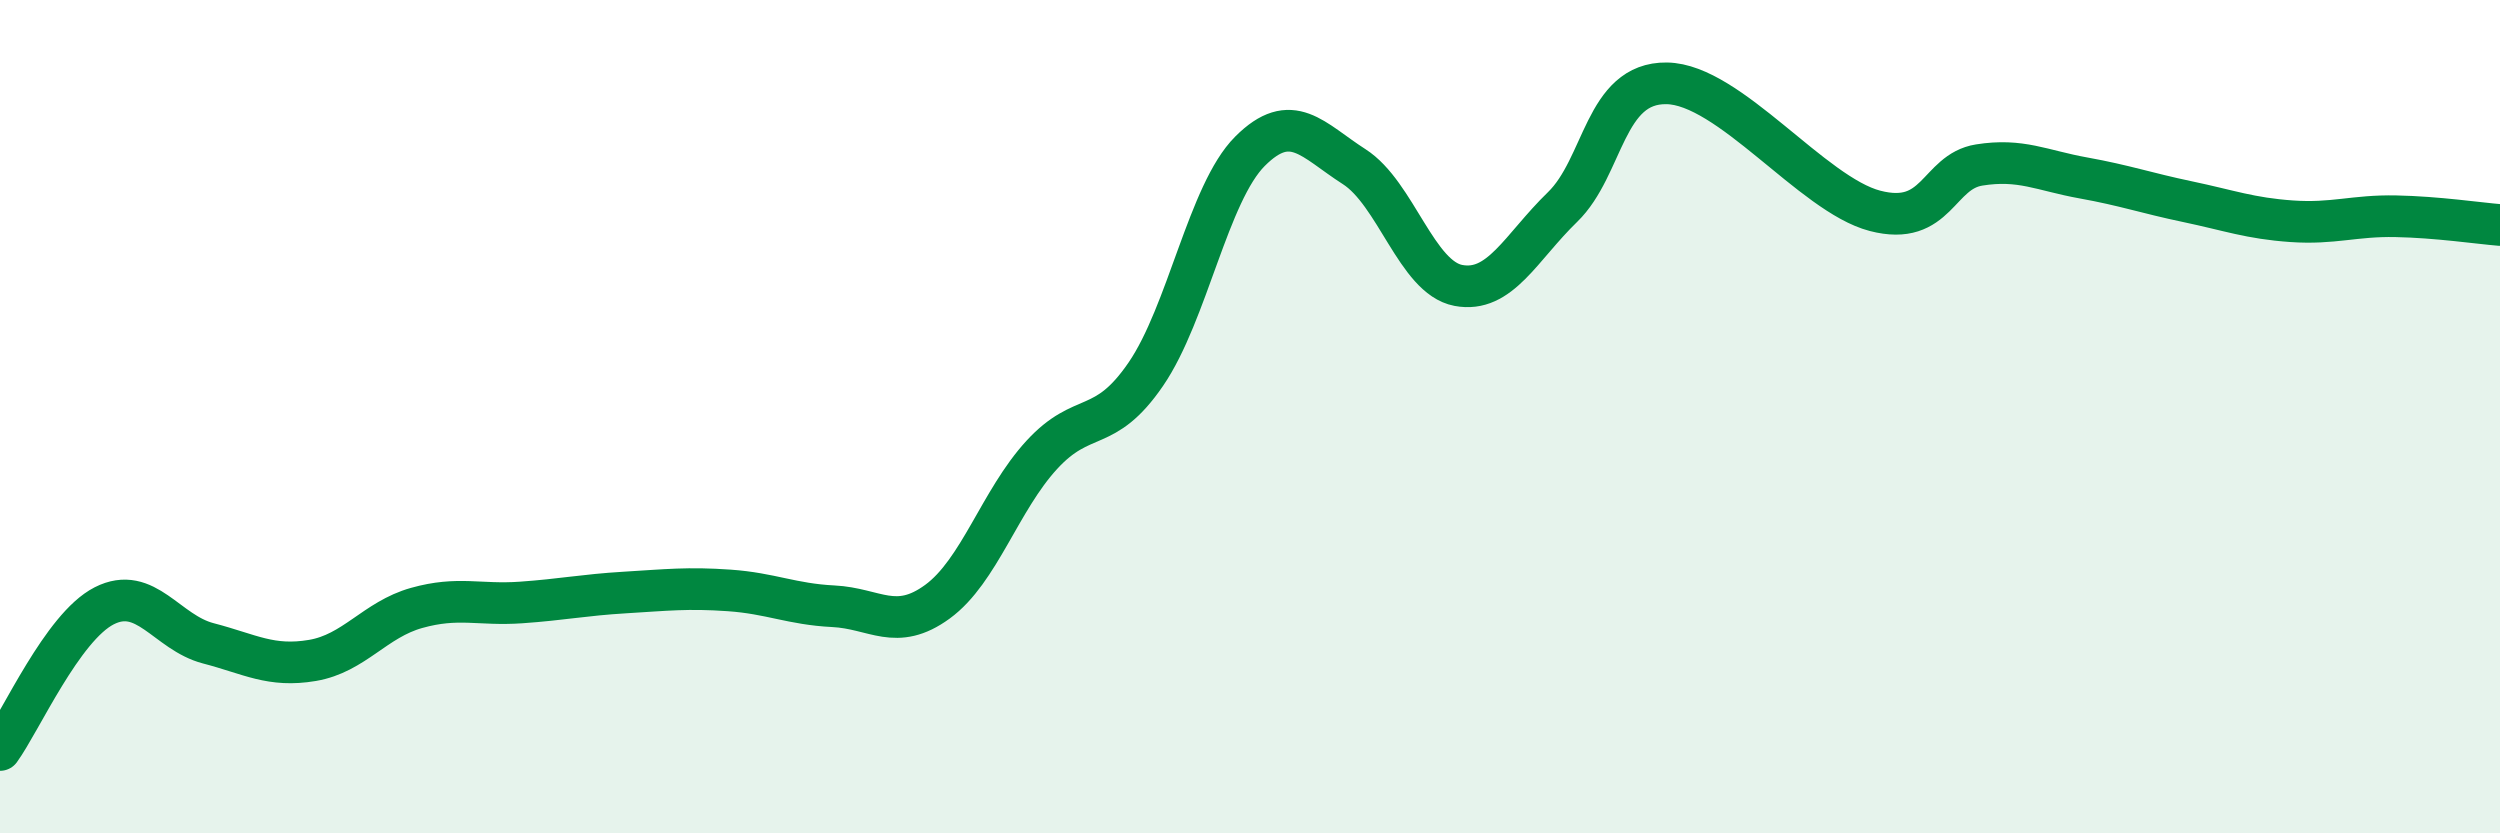 
    <svg width="60" height="20" viewBox="0 0 60 20" xmlns="http://www.w3.org/2000/svg">
      <path
        d="M 0,18 C 0.5,17.31 1.5,15.05 2.5,14.54 C 3.5,14.03 4,15.18 5,15.44 C 6,15.7 6.5,16.02 7.5,15.85 C 8.5,15.68 9,14.87 10,14.59 C 11,14.31 11.5,14.53 12.5,14.46 C 13.5,14.39 14,14.28 15,14.22 C 16,14.16 16.5,14.1 17.5,14.17 C 18.5,14.24 19,14.5 20,14.55 C 21,14.6 21.5,15.17 22.5,14.44 C 23.5,13.71 24,12.01 25,10.92 C 26,9.83 26.5,10.44 27.5,8.98 C 28.5,7.52 29,4.63 30,3.63 C 31,2.63 31.5,3.36 32.5,4 C 33.5,4.64 34,6.66 35,6.85 C 36,7.04 36.5,5.94 37.5,4.97 C 38.5,4 38.5,1.98 40,2 C 41.5,2.02 43.5,4.67 45,5.06 C 46.5,5.45 46.5,4.12 47.5,3.96 C 48.5,3.8 49,4.09 50,4.27 C 51,4.45 51.5,4.63 52.5,4.84 C 53.5,5.05 54,5.24 55,5.31 C 56,5.38 56.5,5.17 57.5,5.19 C 58.5,5.21 59.5,5.36 60,5.4L60 20L0 20Z"
        fill="#008740"
        opacity="0.1"
        stroke-linecap="round"
        stroke-linejoin="round"
      />
      <path
        d="M 0,18 C 0.5,17.31 1.5,15.05 2.5,14.54 C 3.5,14.03 4,15.18 5,15.44 C 6,15.7 6.5,16.02 7.5,15.85 C 8.5,15.68 9,14.87 10,14.59 C 11,14.31 11.5,14.53 12.5,14.46 C 13.5,14.39 14,14.28 15,14.22 C 16,14.16 16.5,14.1 17.5,14.17 C 18.5,14.24 19,14.5 20,14.55 C 21,14.6 21.5,15.17 22.5,14.44 C 23.5,13.71 24,12.01 25,10.92 C 26,9.83 26.5,10.44 27.5,8.98 C 28.5,7.52 29,4.63 30,3.63 C 31,2.63 31.5,3.36 32.5,4 C 33.5,4.64 34,6.66 35,6.85 C 36,7.04 36.5,5.94 37.5,4.97 C 38.5,4 38.5,1.98 40,2 C 41.5,2.02 43.5,4.67 45,5.06 C 46.5,5.45 46.5,4.12 47.5,3.96 C 48.5,3.8 49,4.09 50,4.27 C 51,4.45 51.5,4.63 52.5,4.84 C 53.5,5.05 54,5.24 55,5.31 C 56,5.38 56.5,5.17 57.5,5.19 C 58.5,5.21 59.5,5.36 60,5.4"
        stroke="#008740"
        stroke-width="1"
        fill="none"
        stroke-linecap="round"
        stroke-linejoin="round"
      />
    </svg>
  